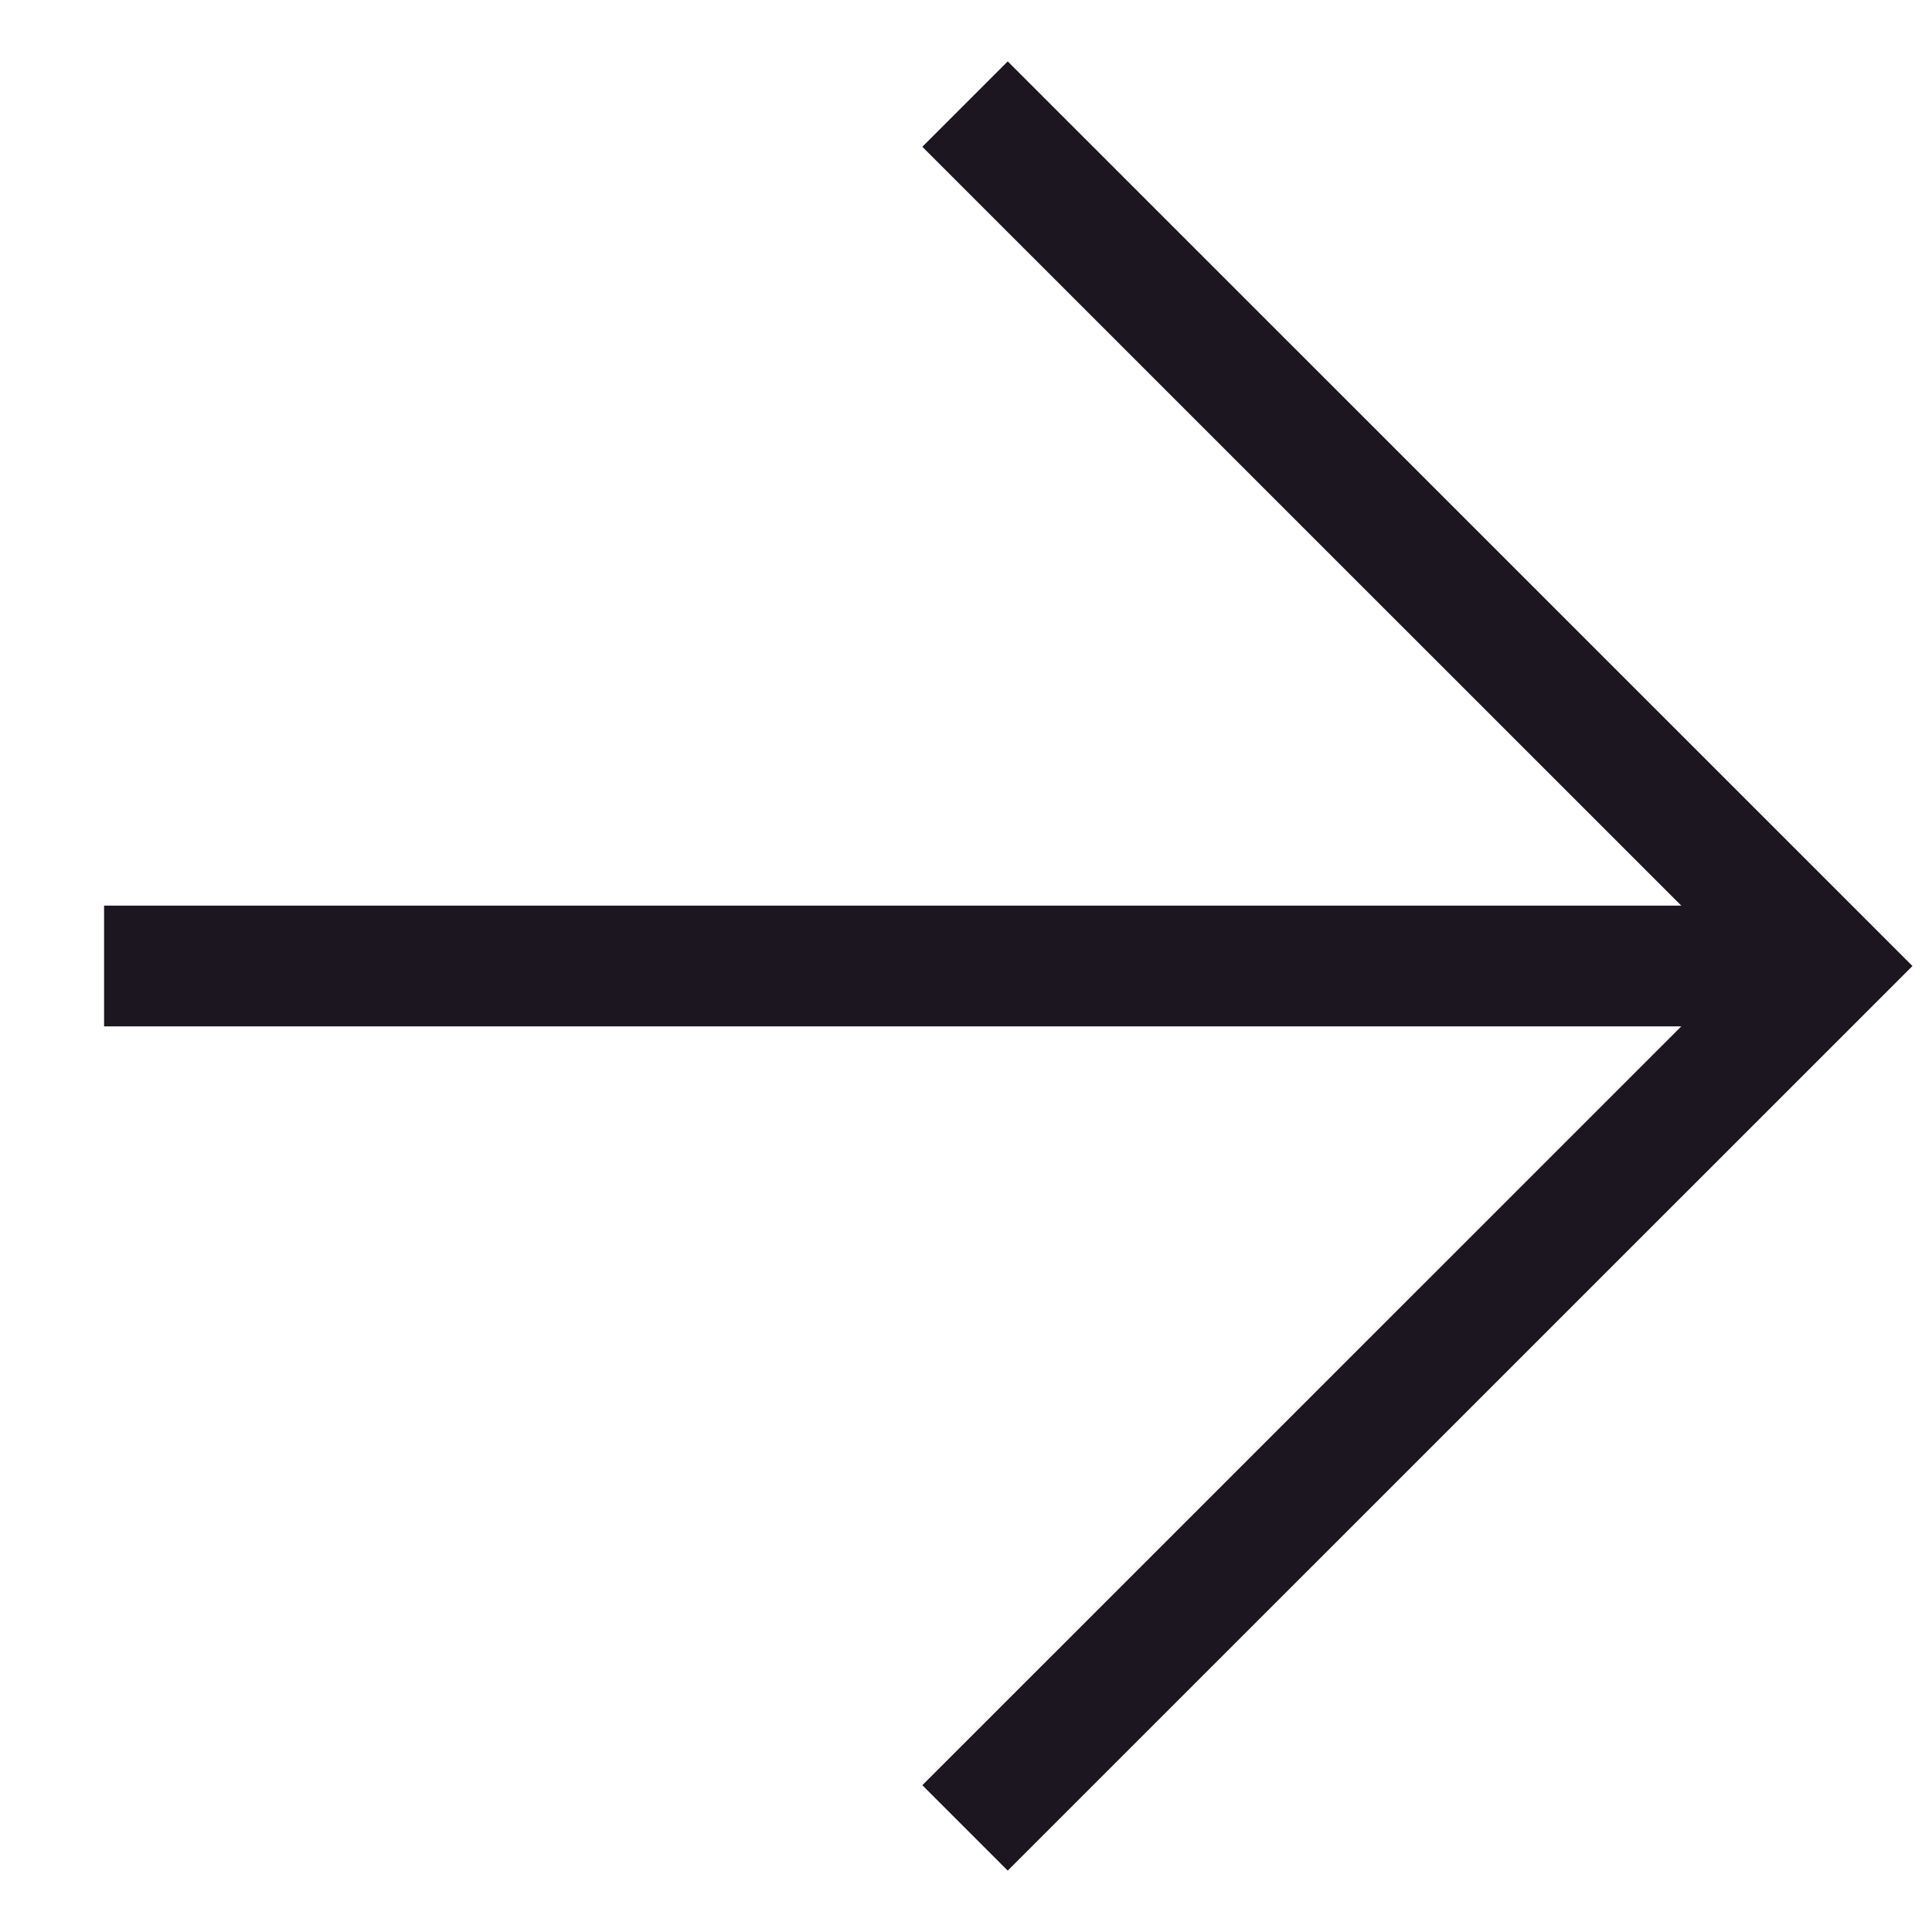 <svg width="16" height="16" viewBox="0 0 16 16" fill="none" xmlns="http://www.w3.org/2000/svg">
<path d="M0.862 8L15.131 8" stroke="#1B1620" stroke-miterlimit="10"/>
<path d="M7.992 0.862L15.131 8L7.992 15.138" stroke="#1B1620" stroke-miterlimit="10"/>
</svg>
